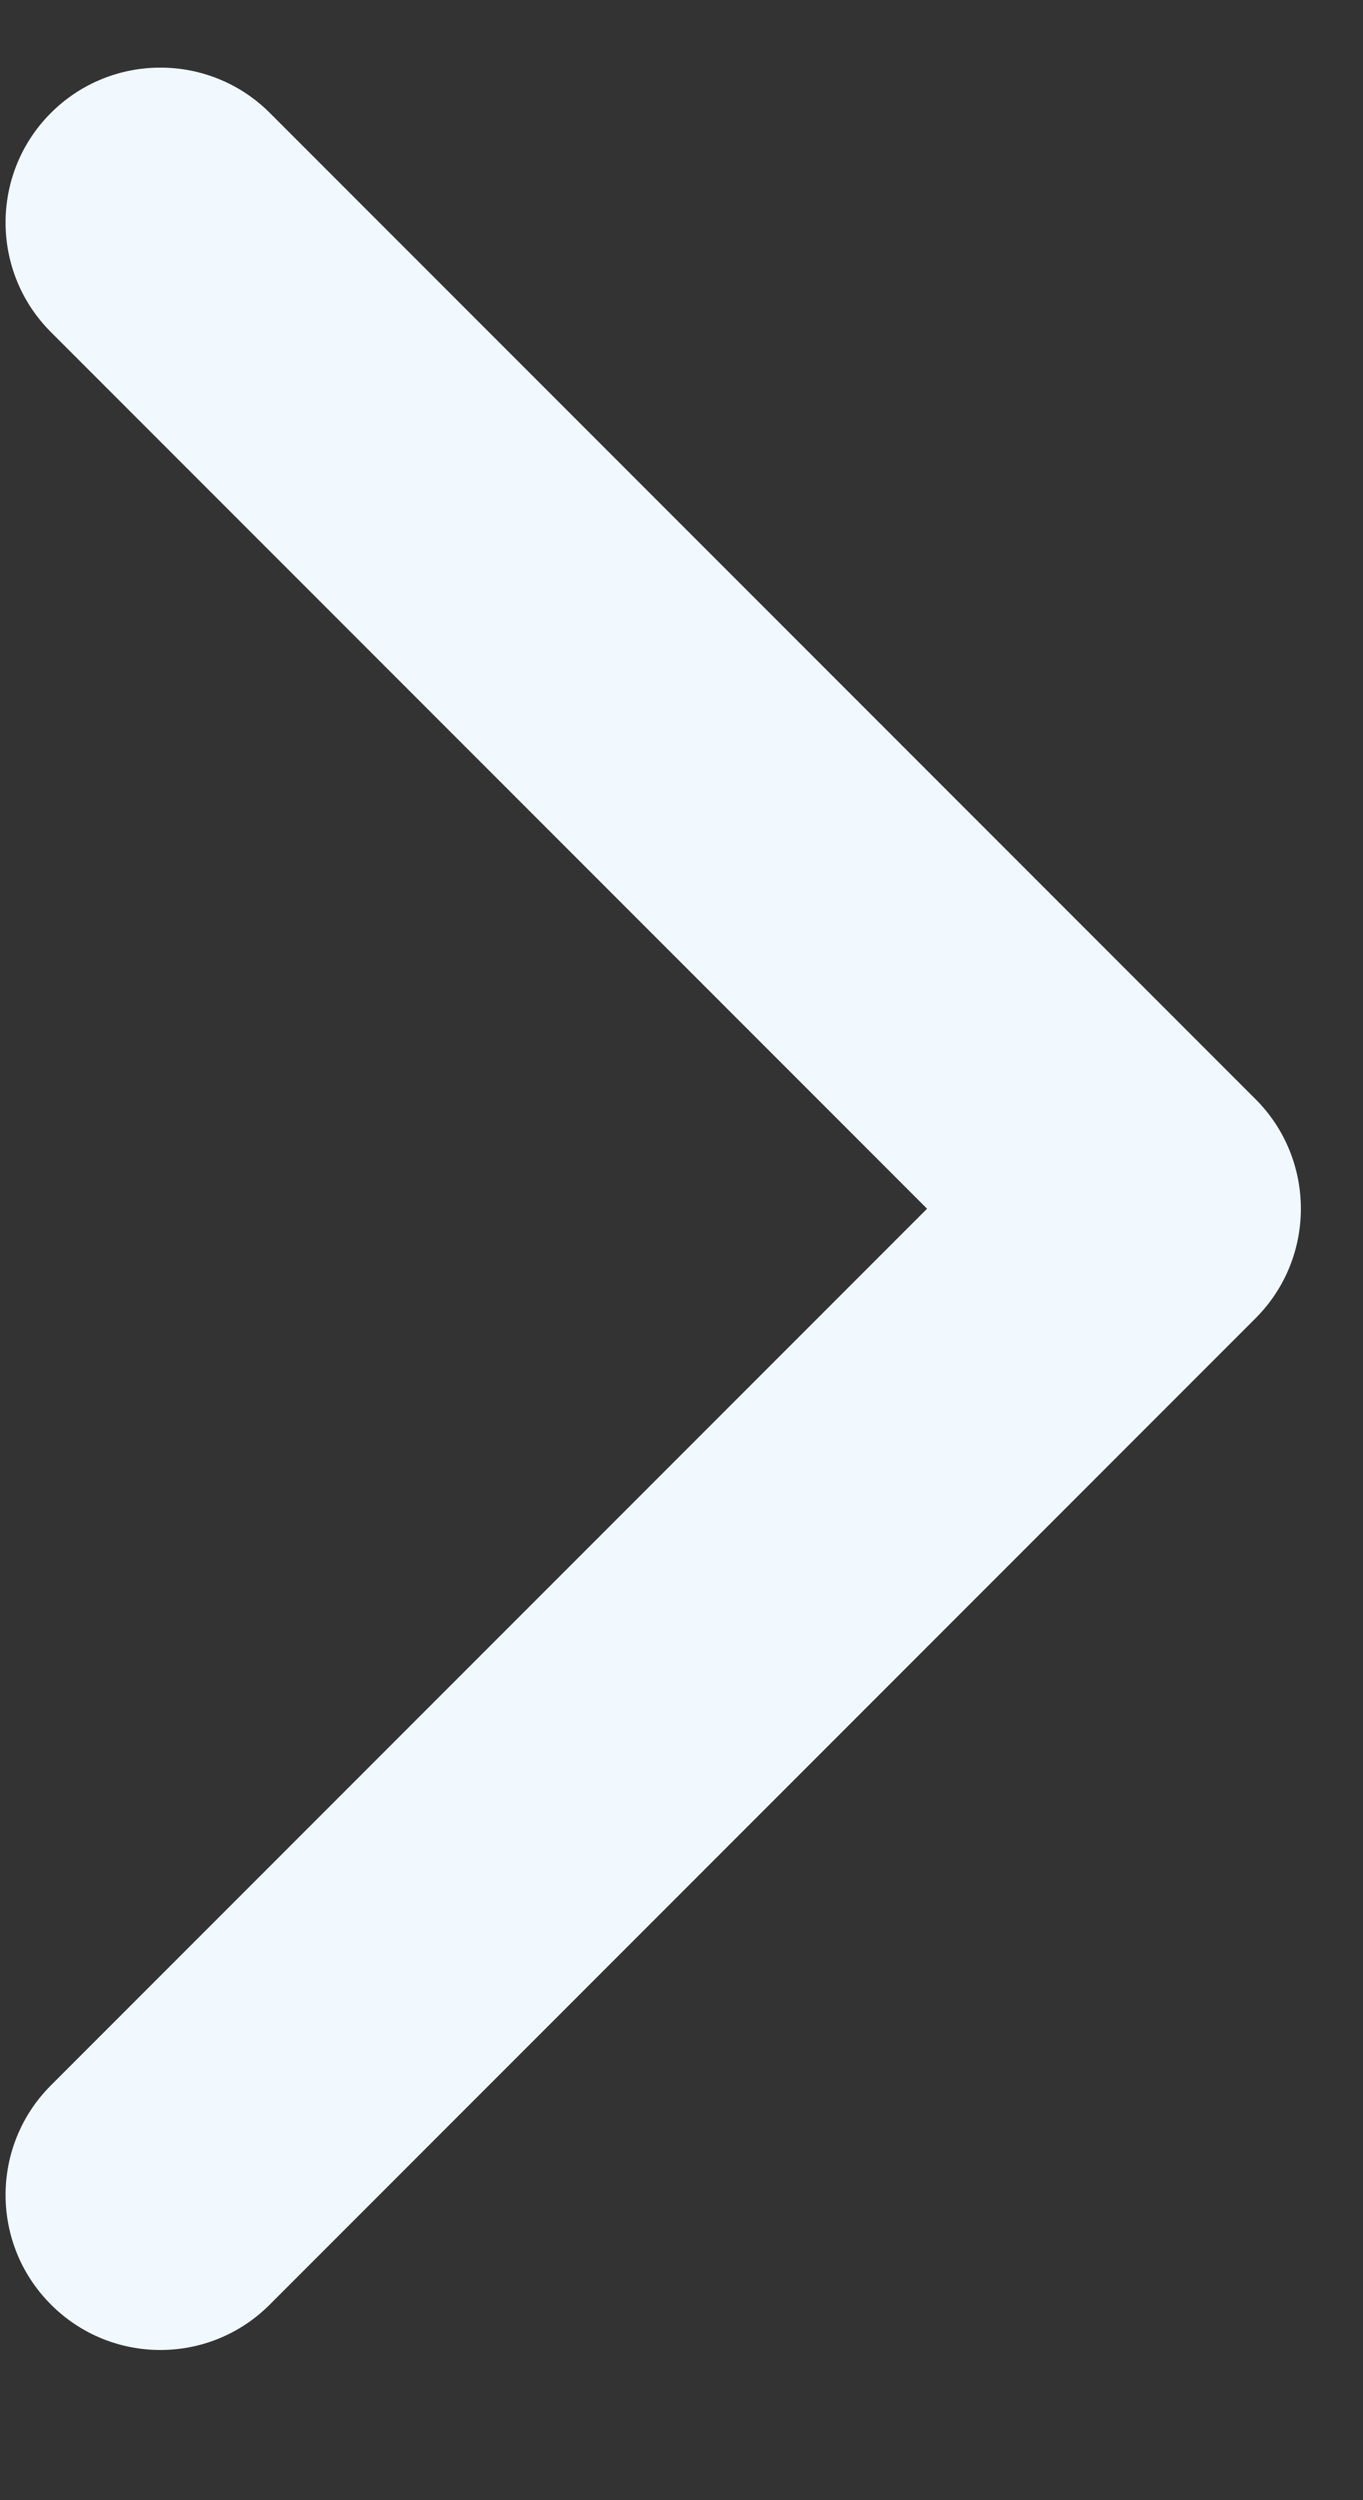<svg width="6" height="11" viewBox="0 0 6 11" fill="none" xmlns="http://www.w3.org/2000/svg">
<rect x="0" y="0" width="6" height="11" fill="#333333" stroke="none"/>
<path id="Arrow 2" d="M5.527 5.8C5.793 5.534 5.793 5.102 5.527 4.836L1.188 0.497C0.922 0.231 0.49 0.231 0.224 0.497C-0.042 0.763 -0.042 1.195 0.224 1.461L4.081 5.318L0.224 9.175C-0.042 9.441 -0.042 9.873 0.224 10.139C0.49 10.406 0.922 10.406 1.188 10.139L5.527 5.8ZM4.363 6L5.045 6L5.045 4.636L4.363 4.636L4.363 6Z" fill="#F1F8FE"/>
</svg>
